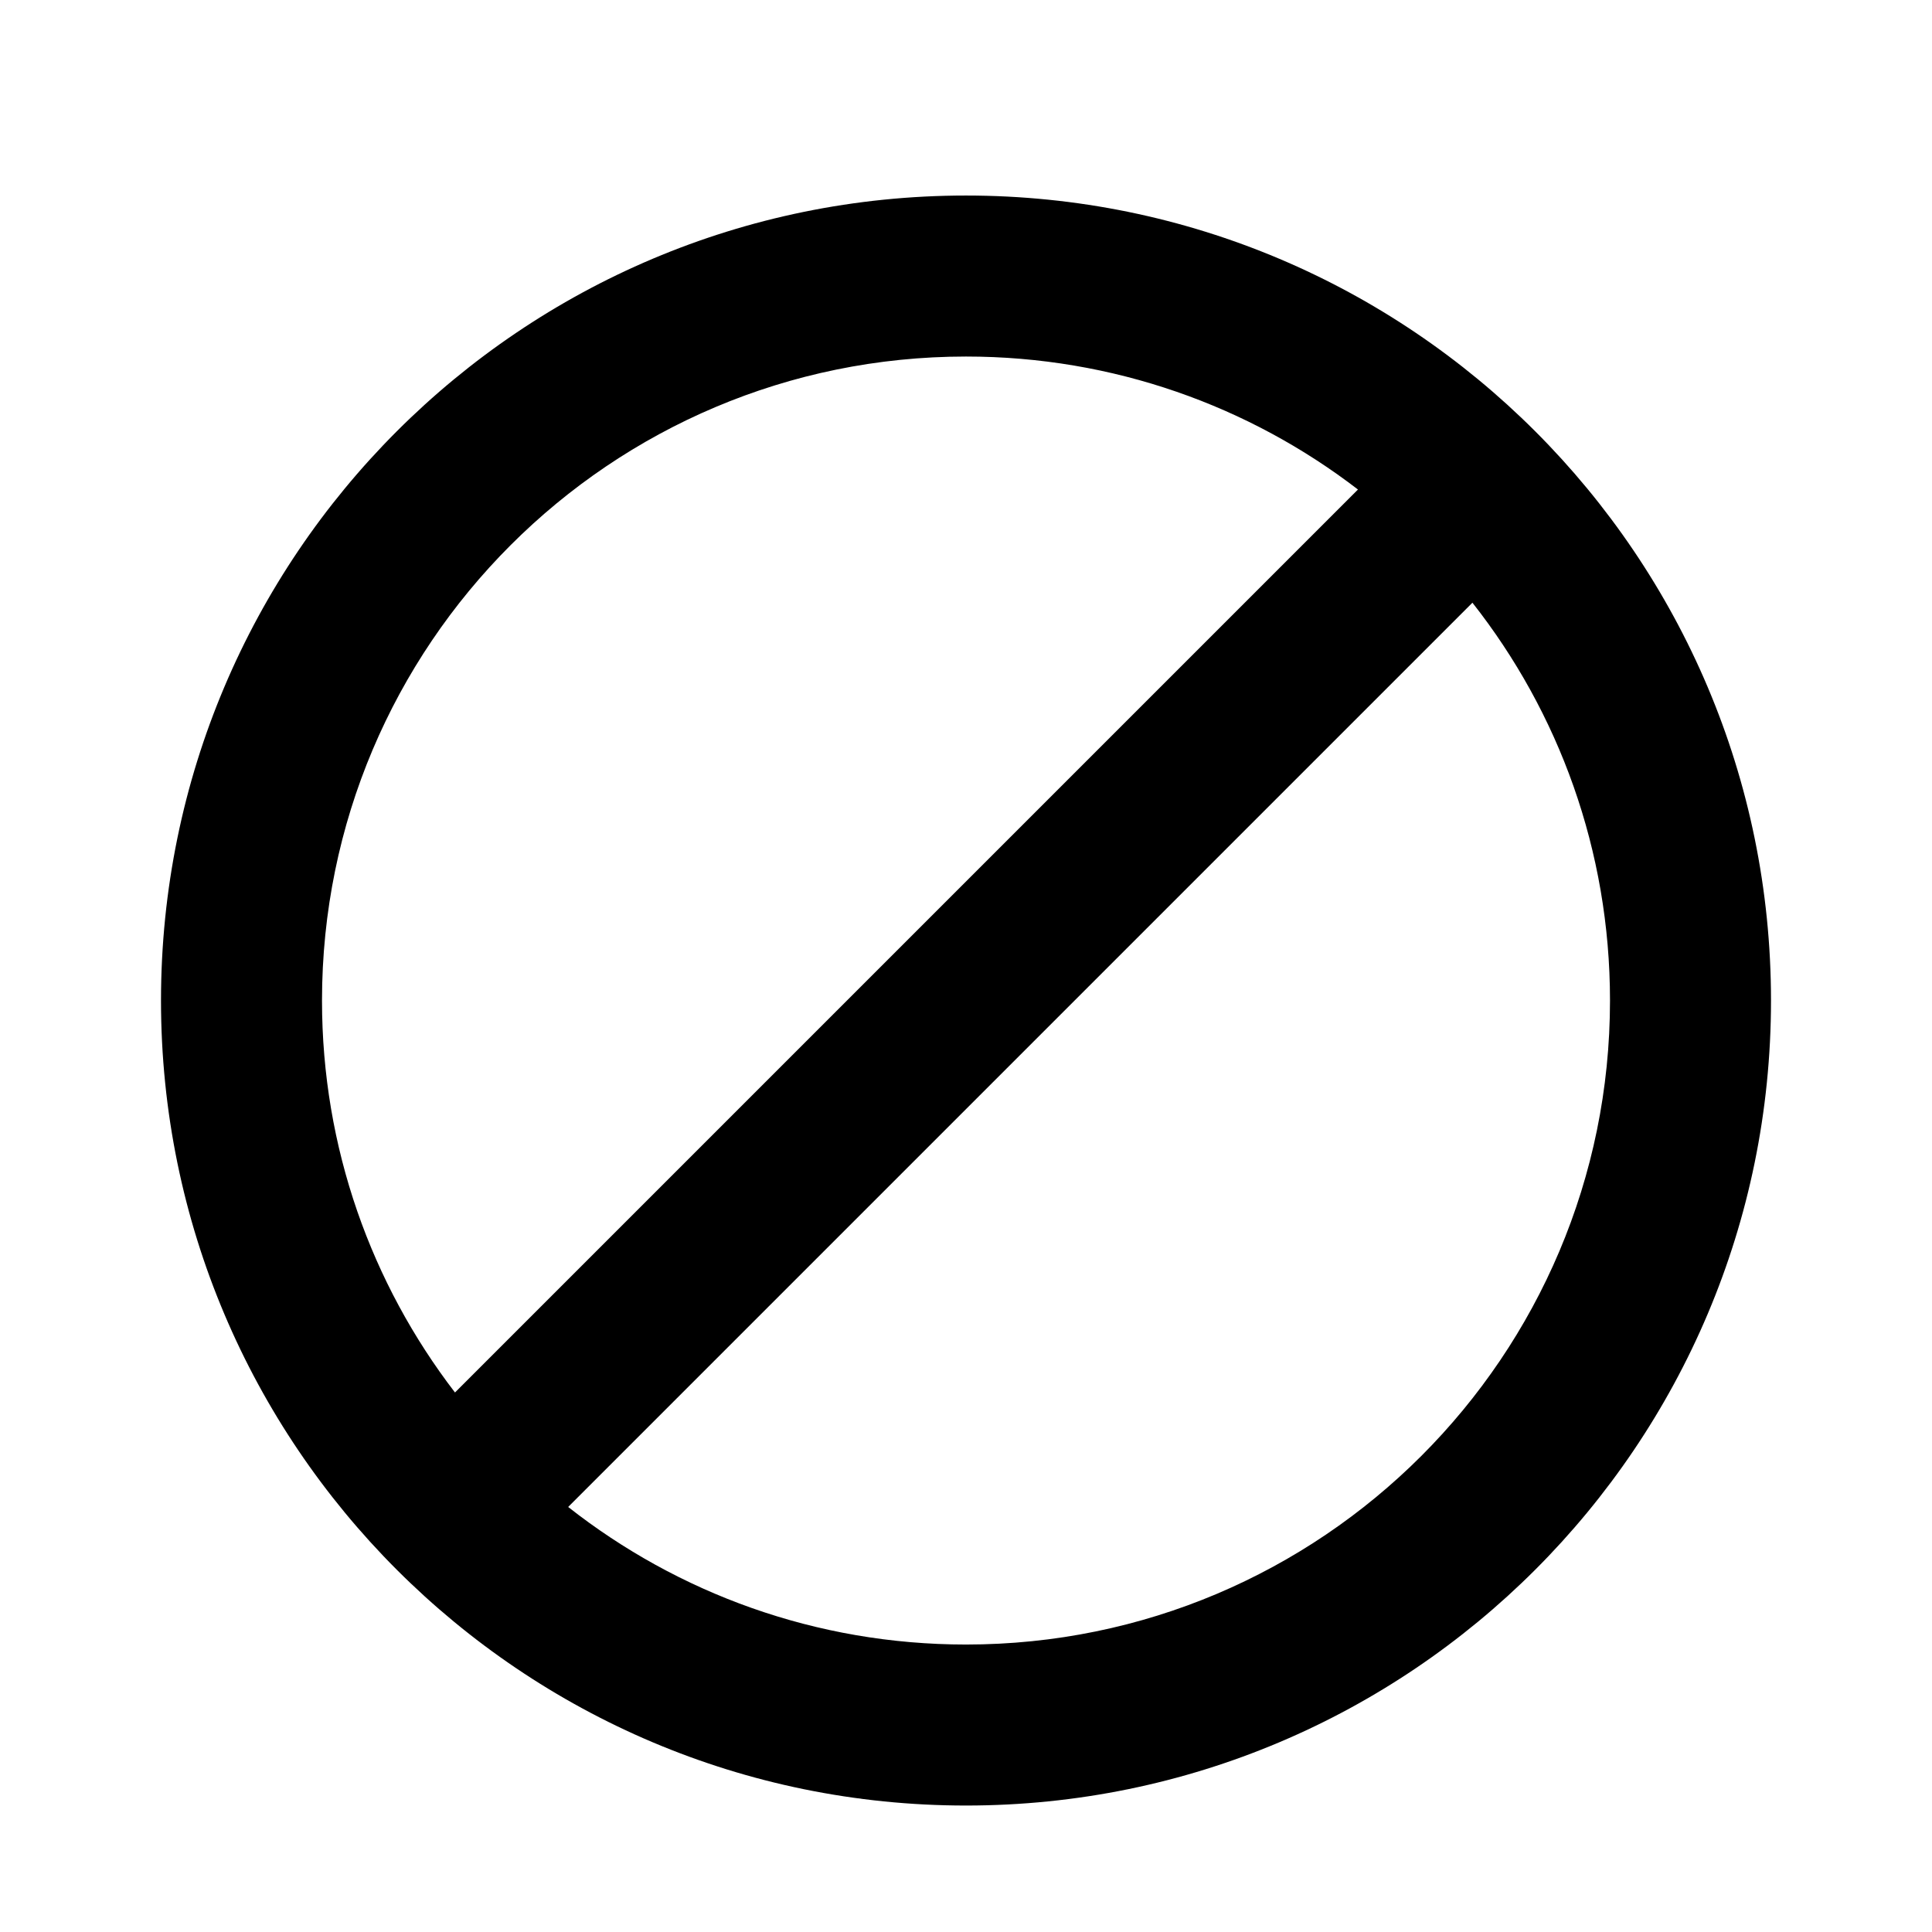 <svg width="24" height="24" viewBox="0 0 24 24" fill="none" xmlns="http://www.w3.org/2000/svg">
<path fill-rule="evenodd" clip-rule="evenodd" d="M20 12.429C20 16.847 16.418 20.429 12 20.429C10.135 20.429 8.419 19.79 7.058 18.72L18.291 7.487C19.362 8.847 20 10.563 20 12.429ZM5.652 17.298L16.869 6.081C15.521 5.045 13.832 4.429 12 4.429C7.582 4.429 4 8.01 4 12.429C4 14.261 4.616 15.949 5.652 17.298ZM22 12.429C22 17.951 17.523 22.429 12 22.429C6.477 22.429 2 17.951 2 12.429C2 6.906 6.477 2.429 12 2.429C17.523 2.429 22 6.906 22 12.429Z" fill="black"/>
</svg>
